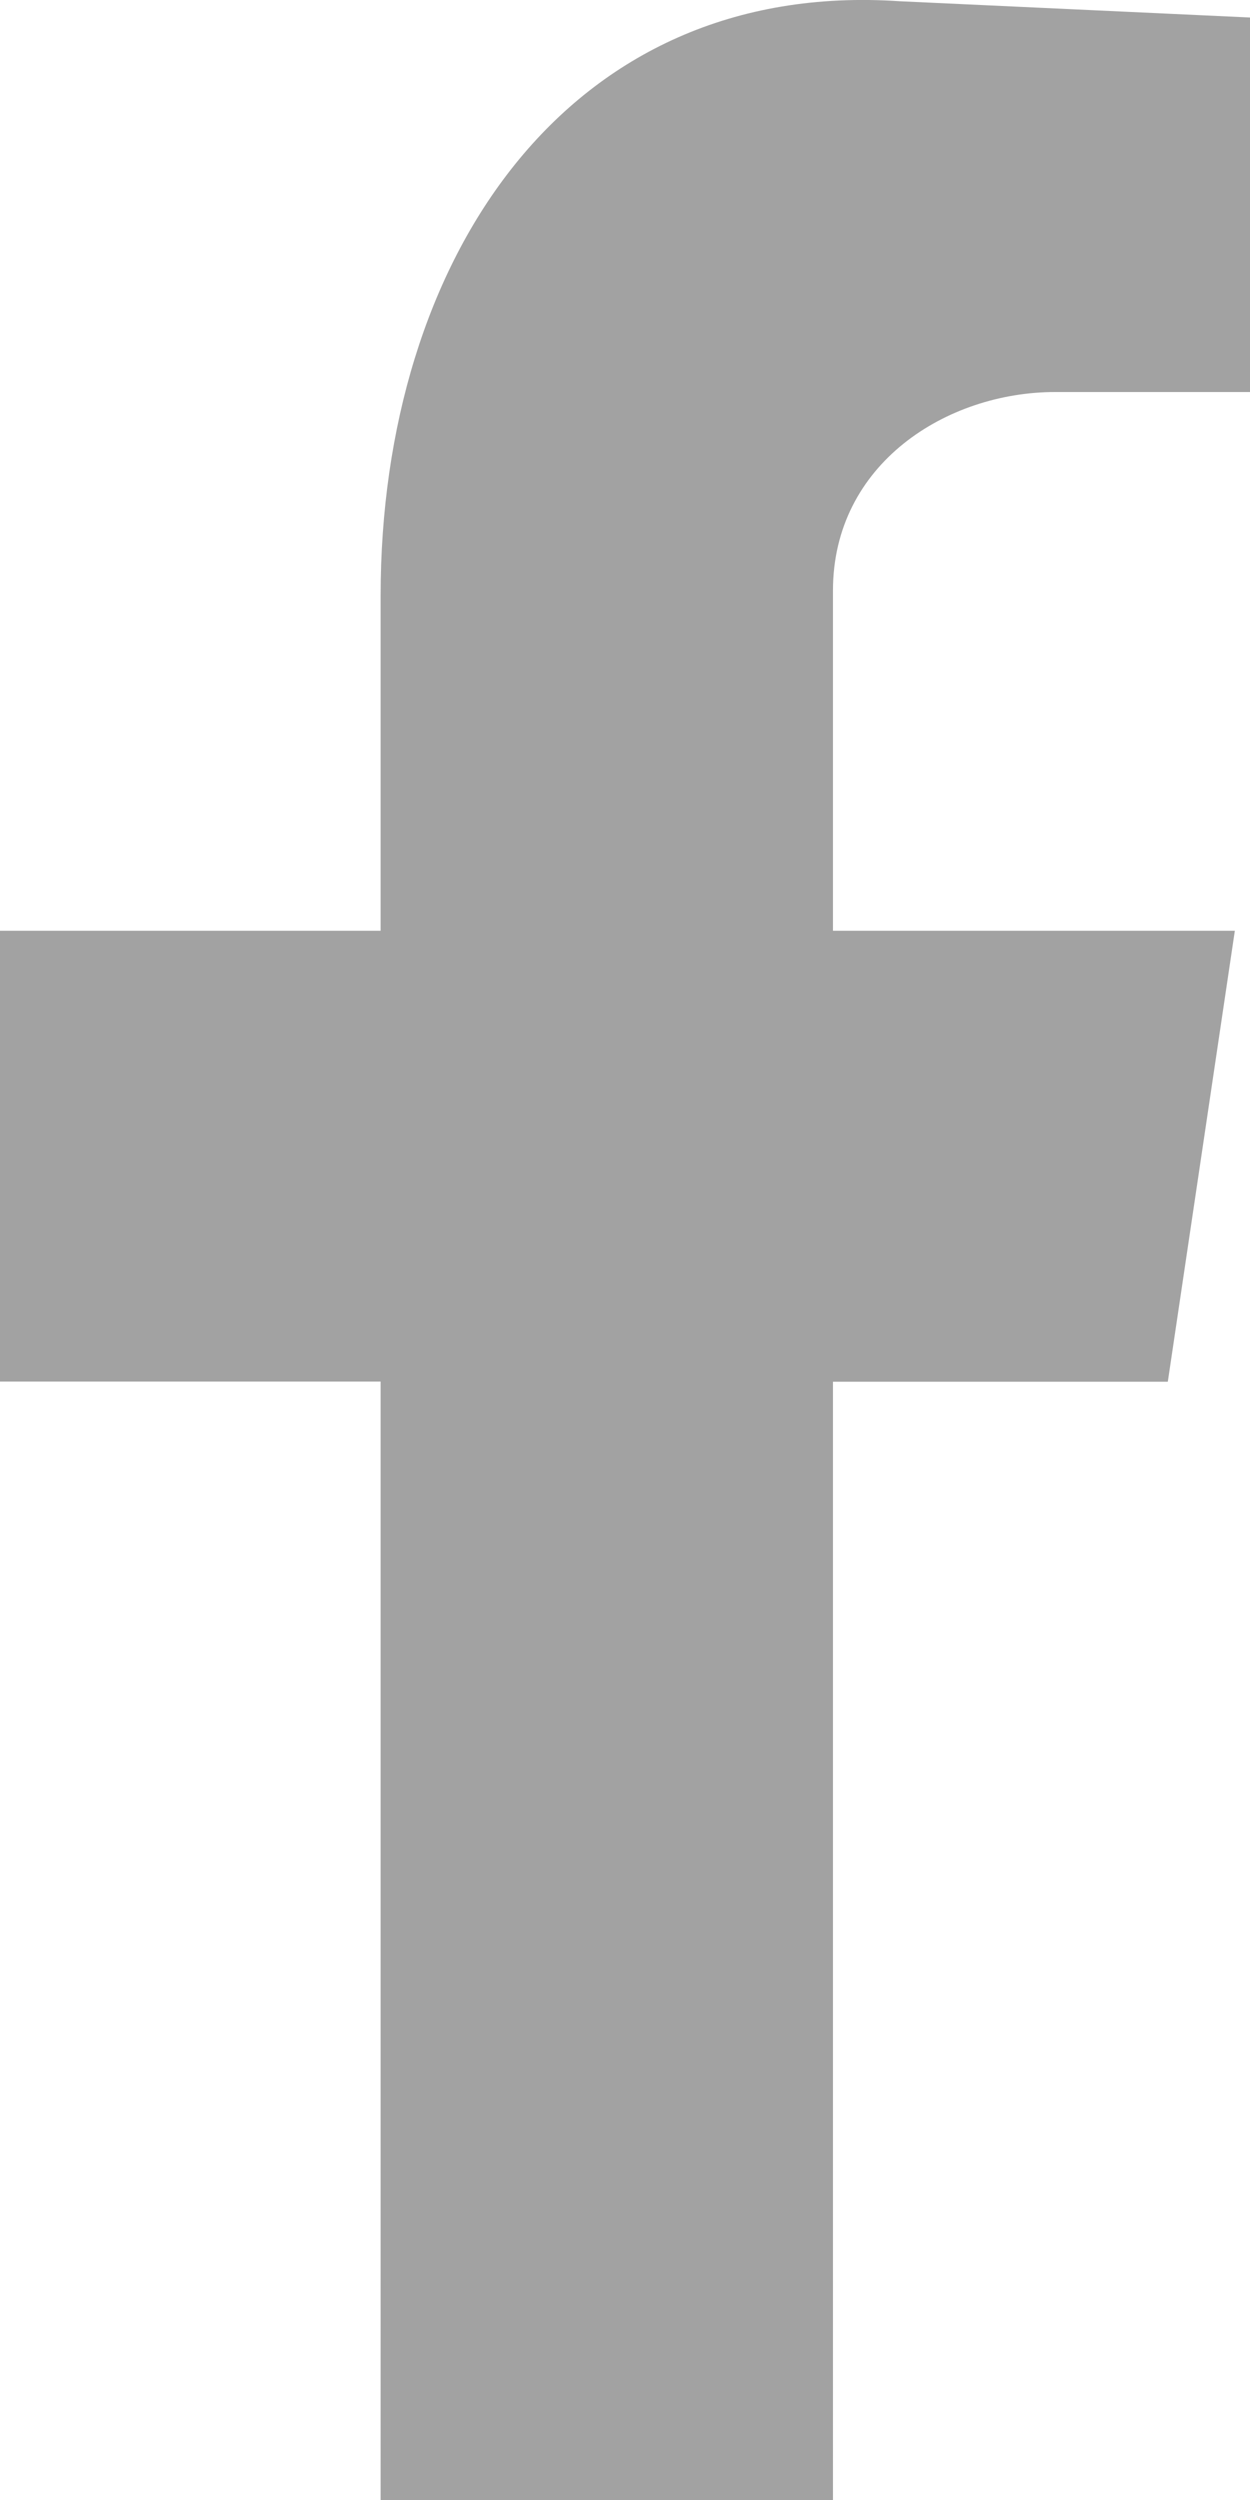 <svg width="8" height="16" viewBox="0 0 8 16" fill="none" xmlns="http://www.w3.org/2000/svg">
<path fill-rule="evenodd" clip-rule="evenodd" d="M2.437 16H5.331V8.843H7.474L7.903 5.957H5.331V3.78C5.331 2.967 6.061 2.509 6.753 2.509H8V0.112L5.759 0.008C3.625 -0.137 2.436 1.665 2.436 3.811V5.957H0V8.842H2.436V15.999L2.437 16Z" fill="#A2A2A2"/>
</svg>
